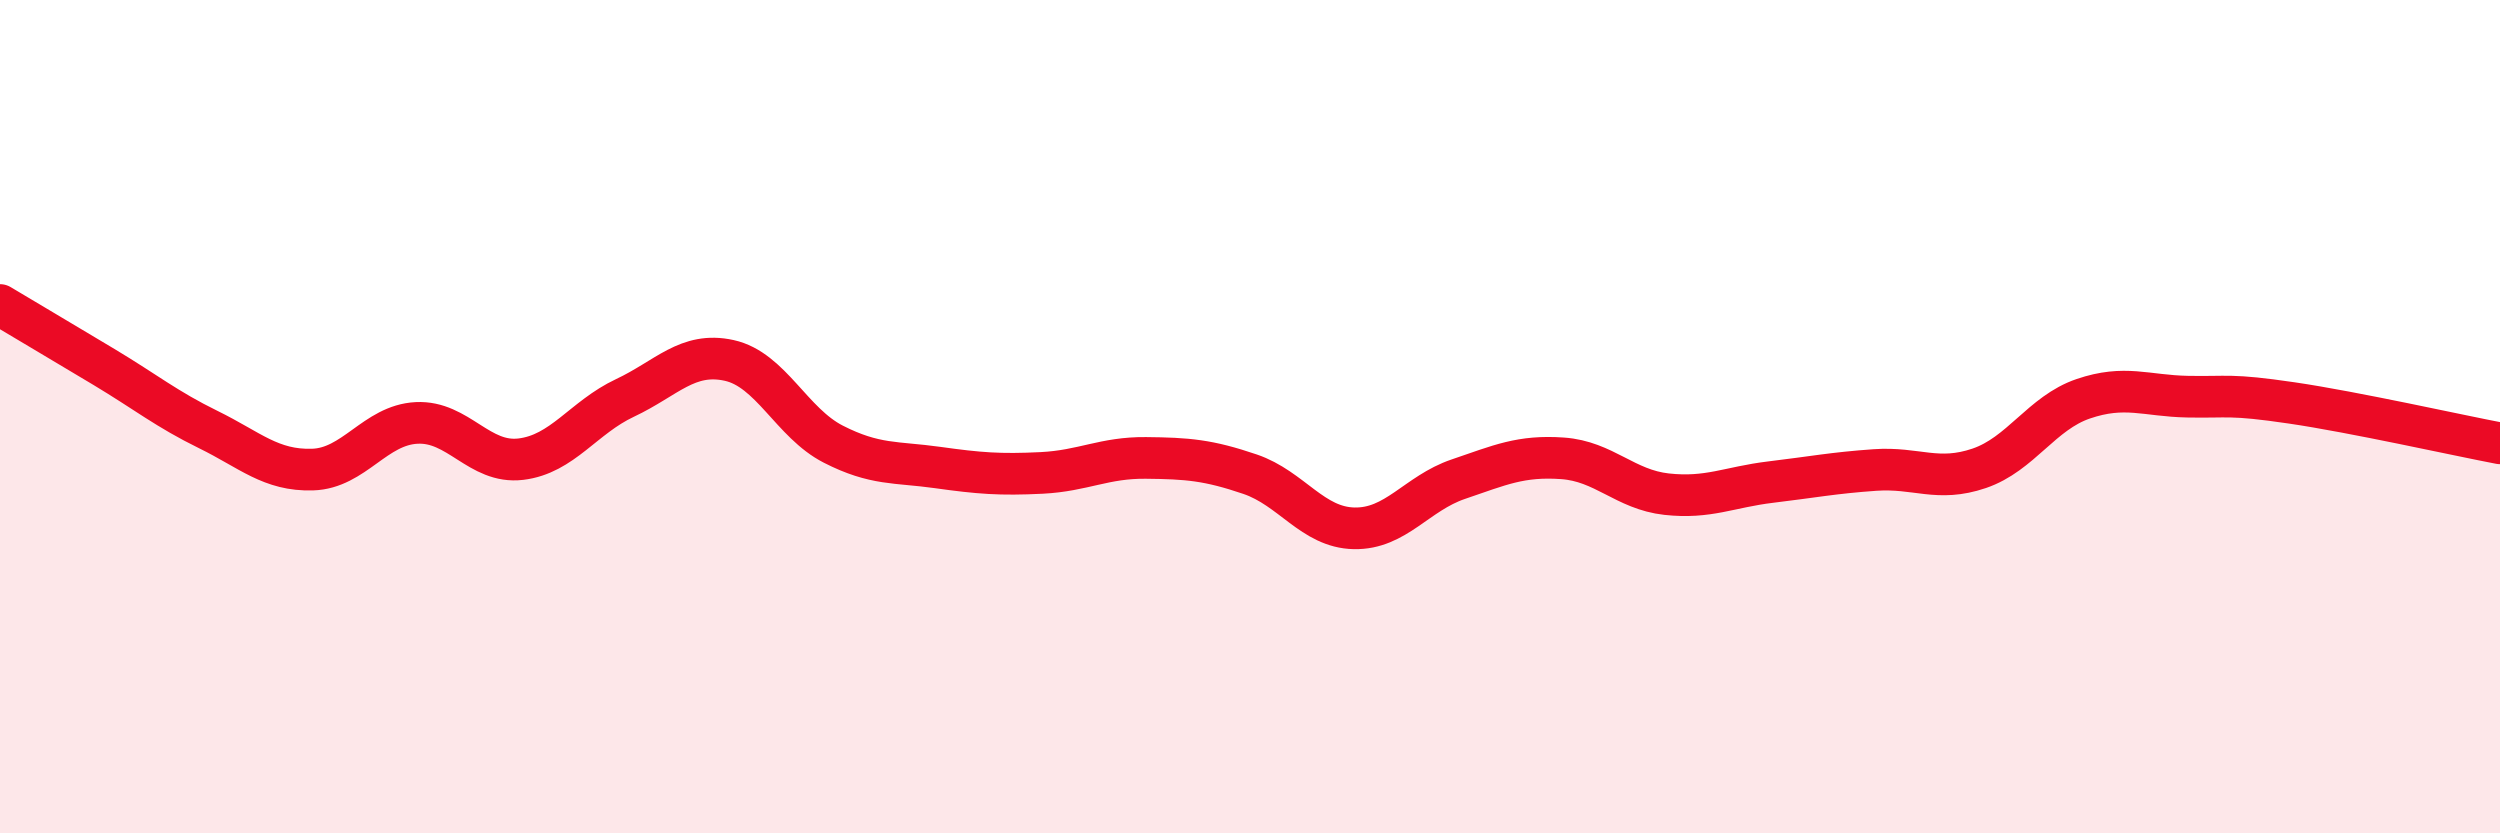 
    <svg width="60" height="20" viewBox="0 0 60 20" xmlns="http://www.w3.org/2000/svg">
      <path
        d="M 0,7.32 C 0.5,7.62 1.5,8.21 2.5,8.81 C 3.5,9.41 4,9.82 5,10.31 C 6,10.8 6.5,11.3 7.5,11.27 C 8.5,11.24 9,10.2 10,10.15 C 11,10.1 11.5,11.14 12.5,11.02 C 13.5,10.9 14,10.02 15,9.55 C 16,9.08 16.5,8.43 17.5,8.65 C 18.5,8.87 19,10.15 20,10.66 C 21,11.17 21.5,11.08 22.5,11.22 C 23.5,11.36 24,11.4 25,11.35 C 26,11.3 26.5,10.98 27.5,10.99 C 28.5,11 29,11.04 30,11.38 C 31,11.72 31.5,12.66 32.5,12.68 C 33.5,12.7 34,11.84 35,11.5 C 36,11.16 36.5,10.93 37.5,11 C 38.5,11.07 39,11.75 40,11.86 C 41,11.97 41.5,11.69 42.5,11.57 C 43.5,11.45 44,11.35 45,11.28 C 46,11.21 46.5,11.58 47.5,11.24 C 48.5,10.9 49,9.91 50,9.57 C 51,9.23 51.5,9.5 52.5,9.52 C 53.5,9.54 53.5,9.45 55,9.67 C 56.5,9.89 59,10.45 60,10.64L60 20L0 20Z"
        fill="#EB0A25"
        opacity="0.1"
        stroke-linecap="round"
        stroke-linejoin="round"
      />
      <path
        d="M 0,7.32 C 0.5,7.62 1.5,8.21 2.5,8.81 C 3.5,9.41 4,9.82 5,10.31 C 6,10.8 6.5,11.3 7.5,11.27 C 8.5,11.24 9,10.2 10,10.15 C 11,10.1 11.5,11.14 12.5,11.02 C 13.5,10.9 14,10.02 15,9.55 C 16,9.08 16.5,8.43 17.5,8.65 C 18.5,8.87 19,10.15 20,10.66 C 21,11.17 21.5,11.08 22.5,11.22 C 23.5,11.36 24,11.4 25,11.35 C 26,11.3 26.5,10.98 27.5,10.99 C 28.5,11 29,11.04 30,11.38 C 31,11.72 31.5,12.66 32.5,12.68 C 33.5,12.7 34,11.84 35,11.5 C 36,11.16 36.5,10.93 37.5,11 C 38.5,11.07 39,11.75 40,11.86 C 41,11.97 41.5,11.69 42.5,11.57 C 43.5,11.45 44,11.35 45,11.28 C 46,11.21 46.5,11.58 47.5,11.24 C 48.5,10.9 49,9.91 50,9.57 C 51,9.23 51.5,9.5 52.5,9.52 C 53.5,9.54 53.5,9.45 55,9.67 C 56.5,9.89 59,10.45 60,10.64"
        stroke="#EB0A25"
        stroke-width="1"
        fill="none"
        stroke-linecap="round"
        stroke-linejoin="round"
      />
    </svg>
  